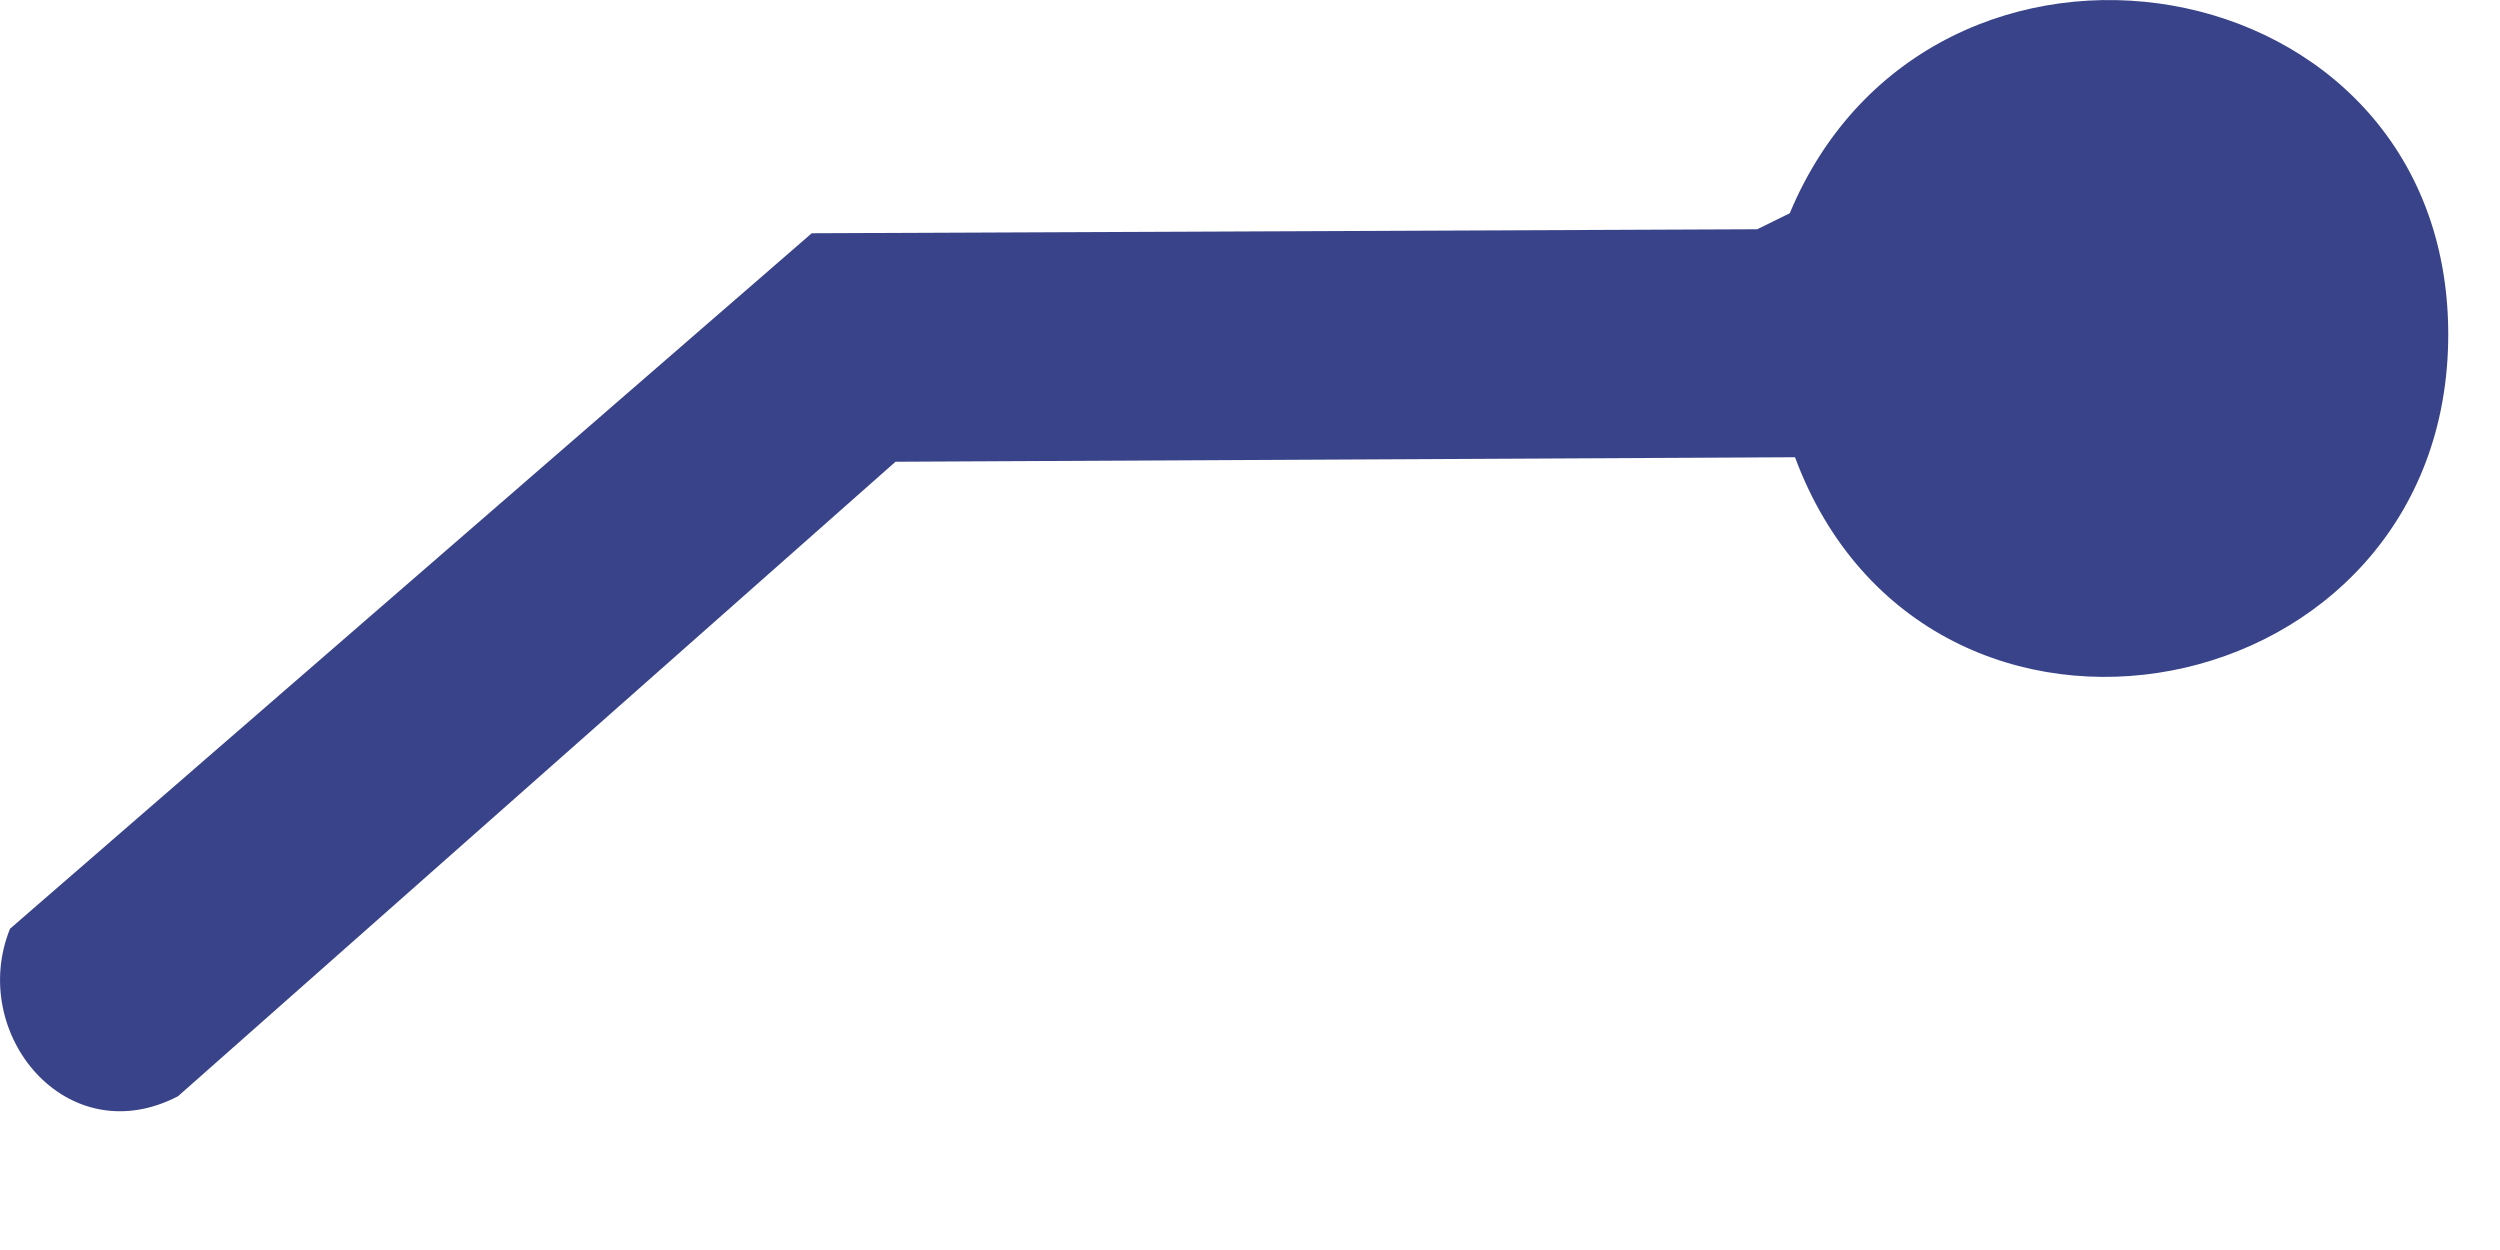 <?xml version="1.0" encoding="utf-8"?>
<svg xmlns="http://www.w3.org/2000/svg" fill="none" height="100%" overflow="visible" preserveAspectRatio="none" style="display: block;" viewBox="0 0 10 5" width="100%">
<path d="M7.18 1.829L3.582 1.847L0.712 4.385C0.267 4.616 -0.129 4.135 0.04 3.715L3.247 0.933L7.029 0.917L7.159 0.853C7.725 -0.503 9.79 -0.168 9.793 1.335C9.795 2.848 7.709 3.25 7.18 1.829Z" fill="#394389" id="Vector"/>
</svg>